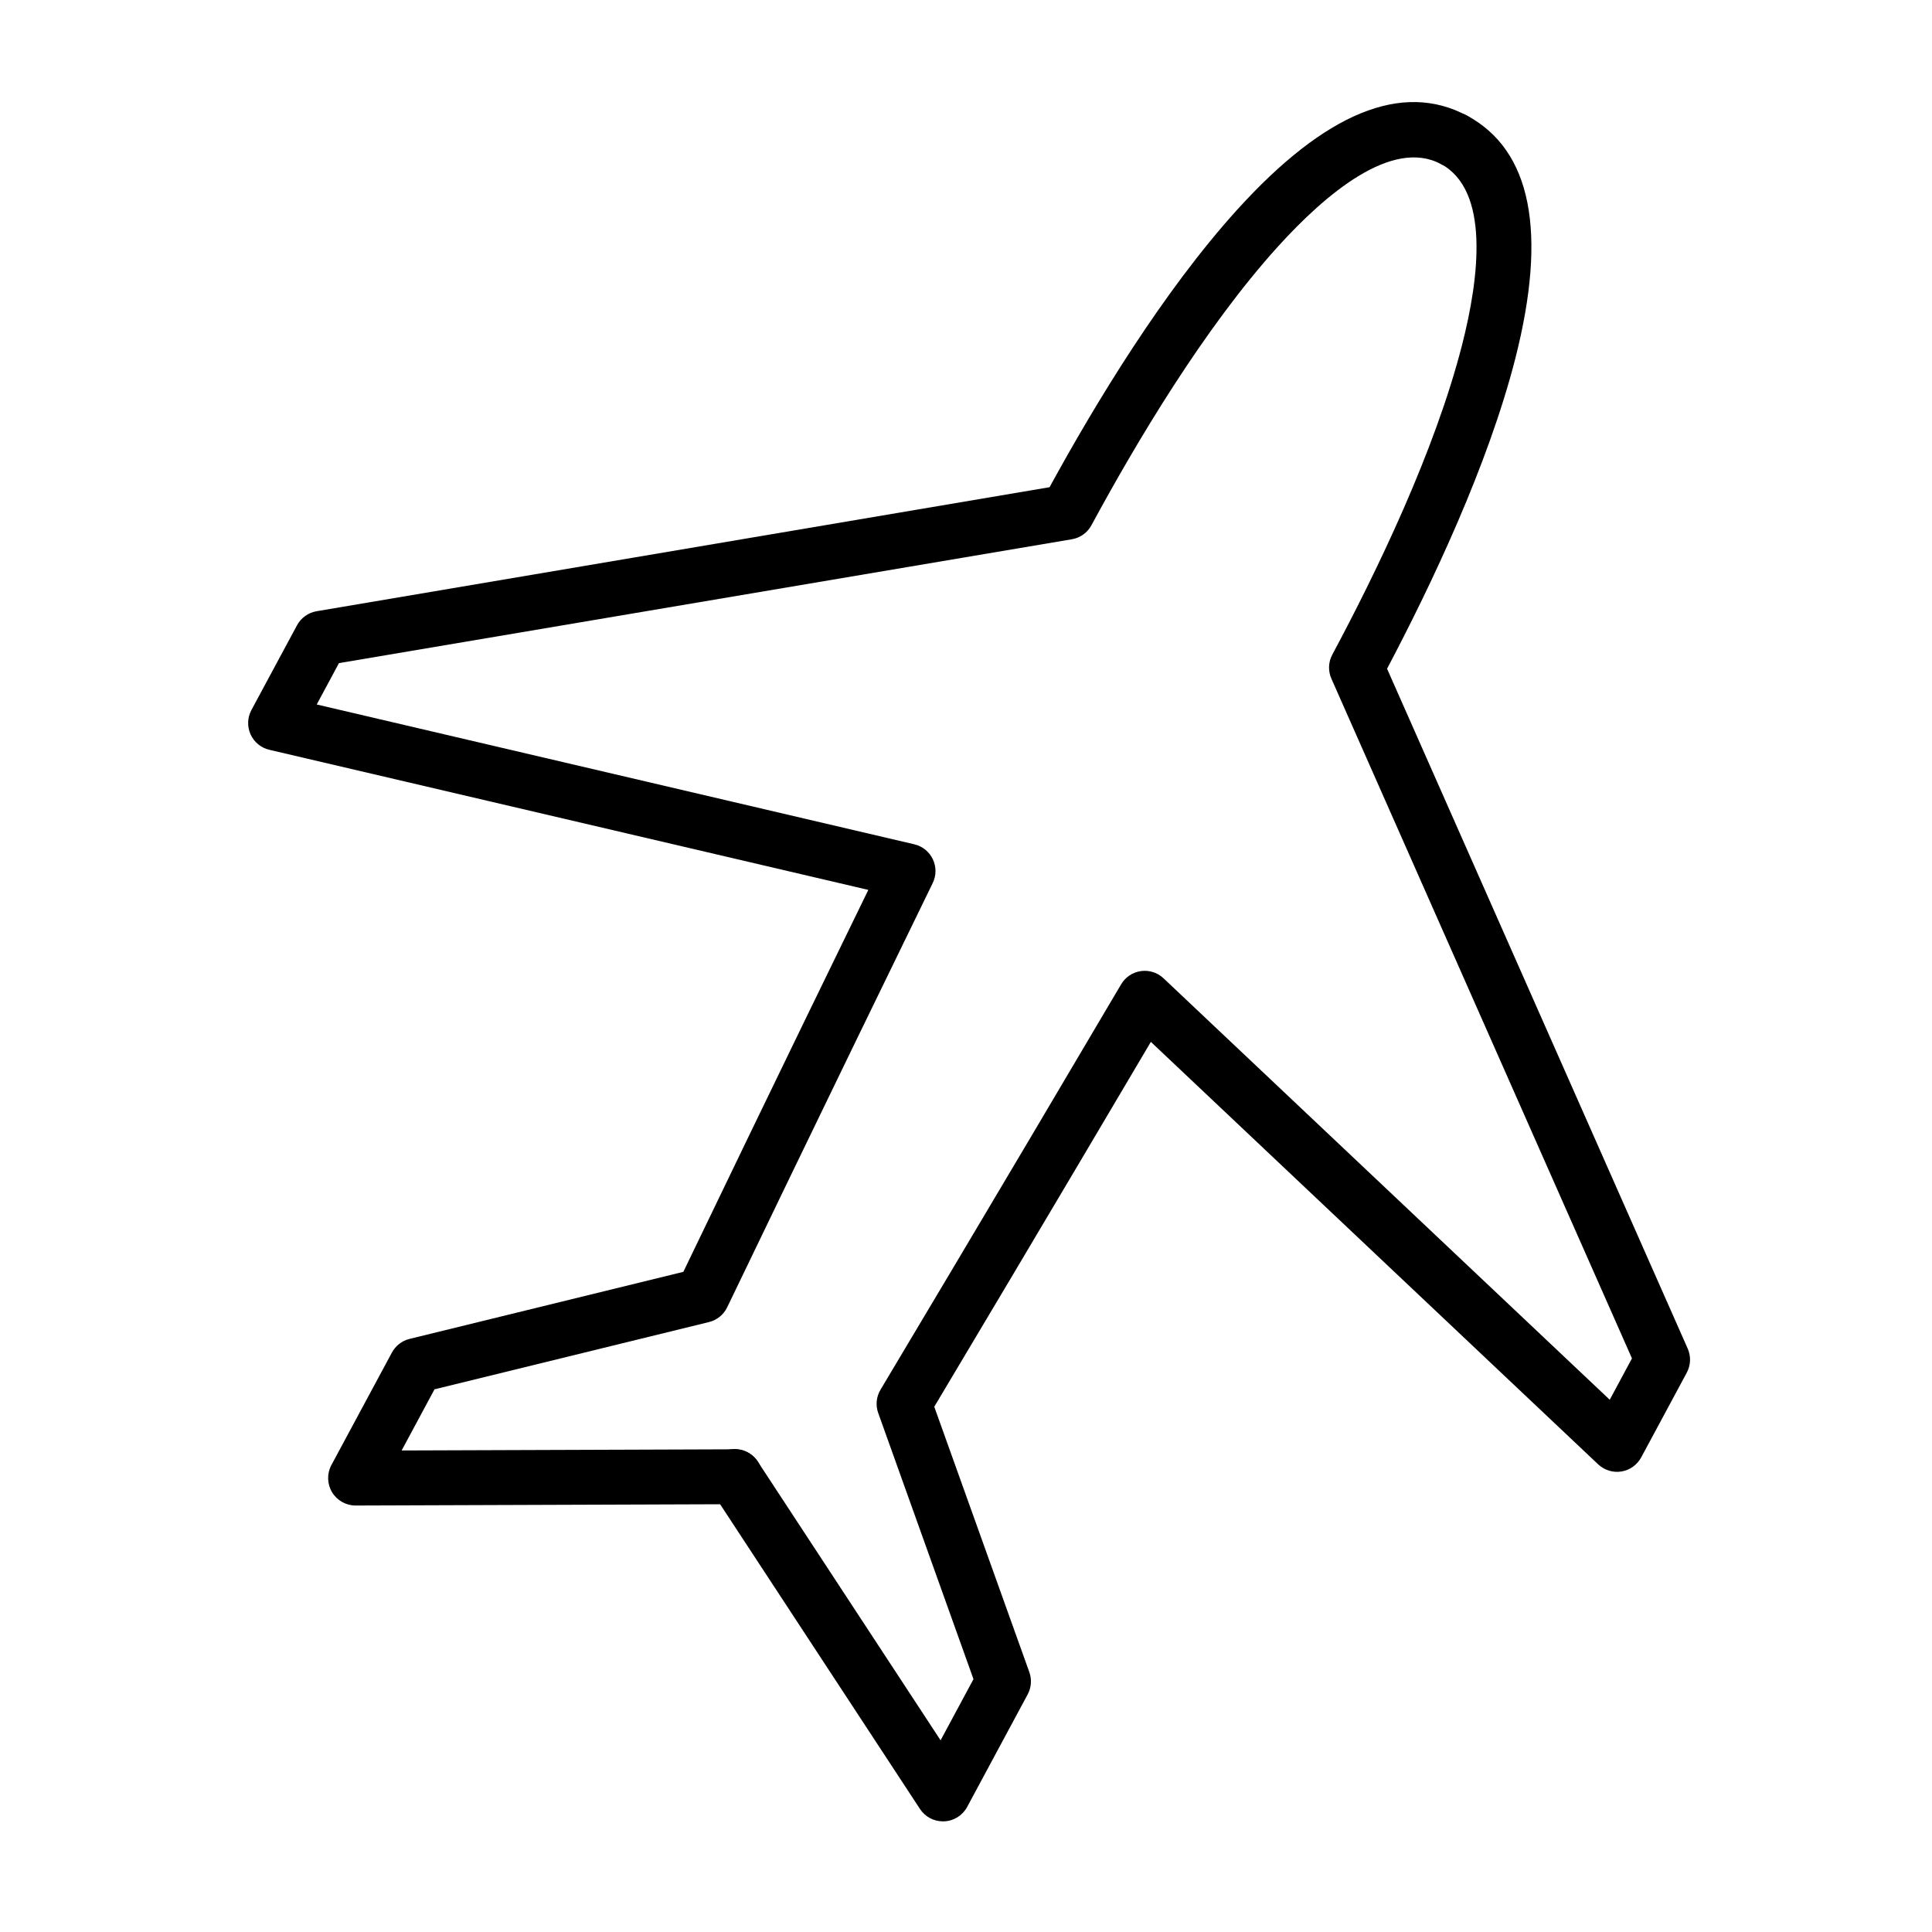 <?xml version="1.0" encoding="UTF-8"?>
<!-- Uploaded to: SVG Repo, www.svgrepo.com, Generator: SVG Repo Mixer Tools -->
<svg fill="#000000" width="800px" height="800px" version="1.1" viewBox="144 144 512 512" xmlns="http://www.w3.org/2000/svg">
 <g>
  <path d="m238.23 542.98c-2.559-0.004-4.926-1.348-6.242-3.543-1.312-2.199-1.375-4.922-0.168-7.18l16.035-29.812h0.004c0.973-1.812 2.672-3.129 4.672-3.621l72.559-17.773c5.527-11.477 25.672-53.363 49.023-101.22l-158.74-37.129c-2.203-0.516-4.043-2.027-4.973-4.09-0.93-2.062-0.848-4.441 0.223-6.438l12.082-22.461c1.062-1.977 2.977-3.352 5.188-3.731l194.25-32.867c12.16-22.25 30.164-51.977 49.77-73.594 23.277-25.672 43.754-34.059 60.844-24.867h-0.004c3.547 1.902 4.879 6.316 2.977 9.859-1.902 3.547-6.32 4.879-9.863 2.977-13-6.992-30.652 8.008-43.18 21.828-19.555 21.574-37.652 52.078-49.445 73.875-1.062 1.973-2.977 3.344-5.184 3.715l-194.23 32.824-5.894 10.961 158.37 37.055h-0.004c2.156 0.504 3.961 1.961 4.91 3.961 0.949 1.996 0.938 4.32-0.031 6.309-28.984 59.406-54.219 111.91-54.469 112.43h0.004c-0.945 1.957-2.715 3.394-4.828 3.91l-72.738 17.824-8.711 16.207 88.312-0.309c4.016-0.012 7.285 3.231 7.301 7.25 0.012 4.016-3.234 7.285-7.25 7.297l-100.53 0.352z"/>
  <path d="m393.89 626.68c-2.453 0-4.742-1.234-6.086-3.285l-55.133-84.059c-1.082-1.613-1.473-3.59-1.09-5.492 0.387-1.902 1.516-3.57 3.137-4.637 1.625-1.066 3.606-1.438 5.504-1.035 1.898 0.402 3.559 1.547 4.609 3.18l48.434 73.848 8.719-16.207-25.242-70.52h-0.004c-0.734-2.043-0.512-4.309 0.602-6.176 0.301-0.504 30.191-50.488 63.77-107.44 1.121-1.906 3.051-3.195 5.242-3.508 2.191-0.309 4.402 0.395 6.008 1.918l118.24 111.68 5.887-10.961-79.652-180.13c-0.906-2.047-0.82-4.398 0.242-6.375 11.688-21.828 27.145-53.773 34.367-81.988 4.621-18.062 7.402-41.074-5.606-48.059l-0.004 0.004c-1.699-0.914-2.969-2.469-3.527-4.316-0.559-1.852-0.359-3.844 0.555-5.547 1.902-3.543 6.316-4.875 9.863-2.973 17.113 9.191 21.395 30.883 12.836 64.469-7.238 28.281-22.129 59.711-33.973 82.148l79.668 180.16c0.91 2.055 0.82 4.41-0.238 6.387l-12.082 22.461h-0.004c-1.07 1.992-3.008 3.371-5.242 3.734-2.234 0.359-4.508-0.34-6.156-1.895l-118.54-111.96c-27.059 45.84-50.871 85.77-57.402 96.695l25.195 70.34c0.691 1.941 0.531 4.082-0.445 5.898l-16.035 29.82c-1.215 2.258-3.527 3.707-6.086 3.816z"/>
 </g>
</svg>
